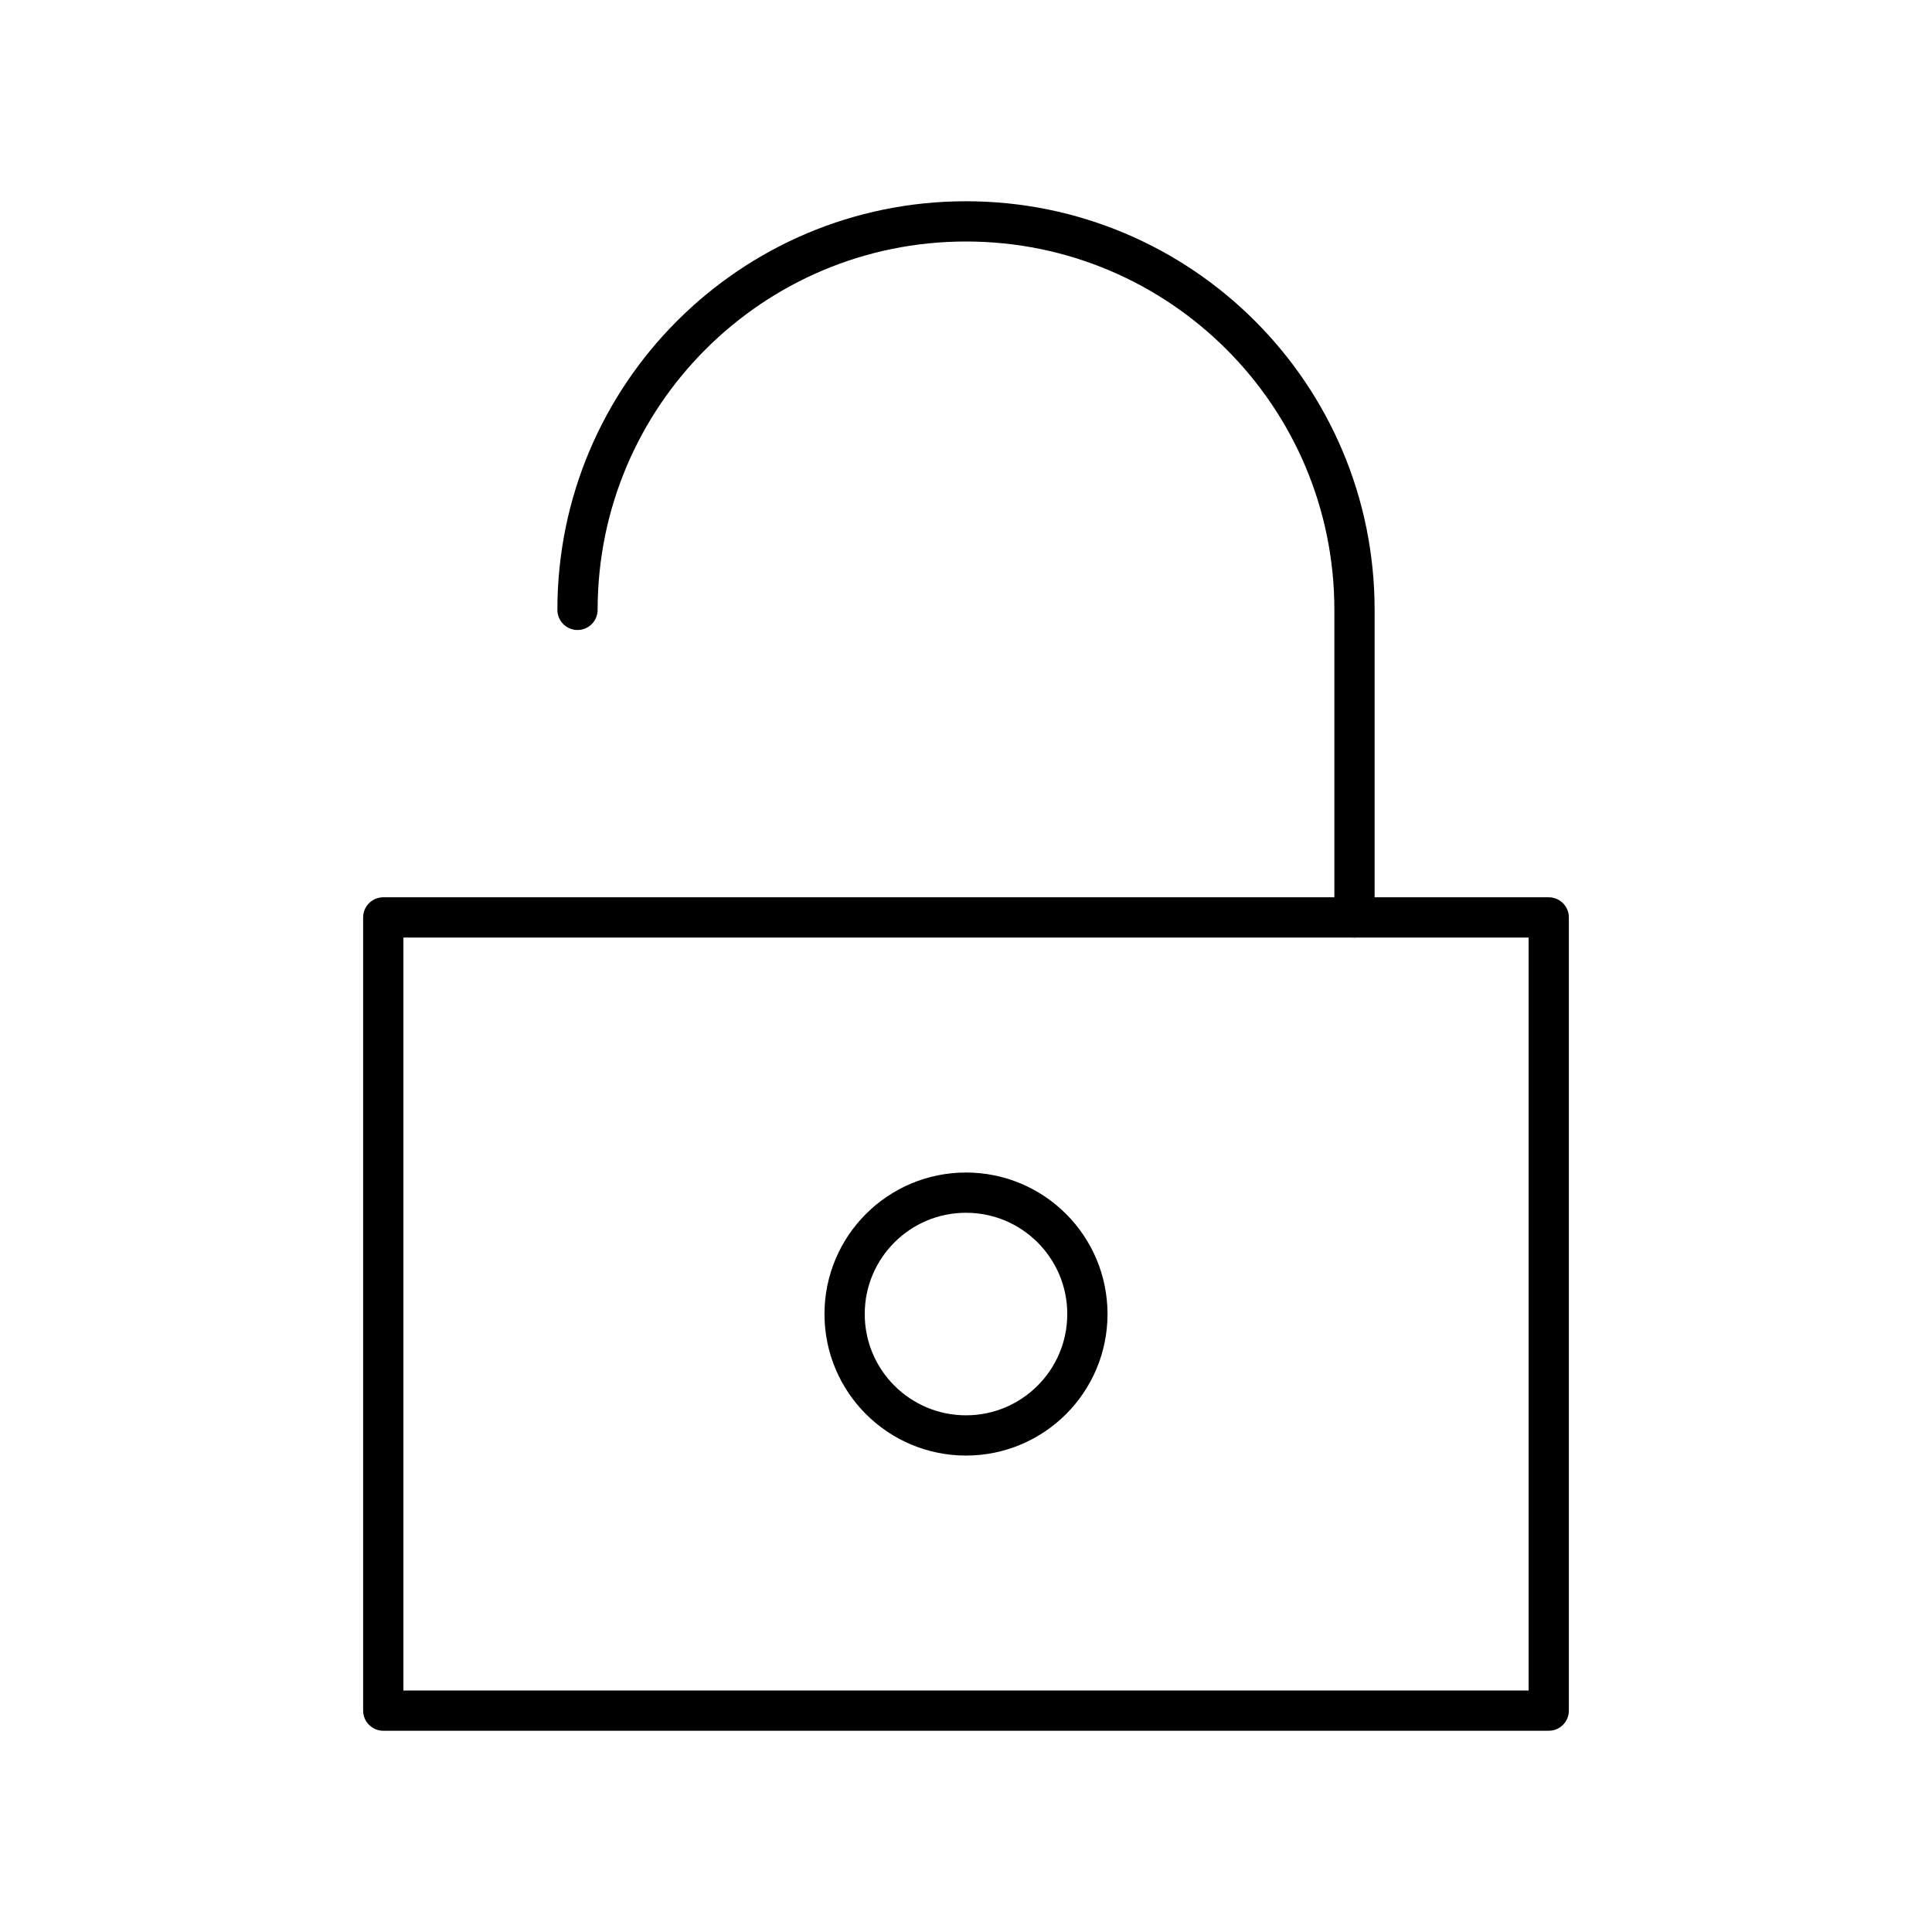 <?xml version="1.0" encoding="utf-8"?>
<!-- Generator: www.svgicons.com -->
<svg xmlns="http://www.w3.org/2000/svg" width="800" height="800" viewBox="0 0 48 48">
<path fill="none" stroke="currentColor" stroke-linecap="round" stroke-linejoin="round" d="M14.348 15.152c0-5.33 4.321-9.652 9.652-9.652s9.652 4.321 9.652 9.652v7.641"/><circle cx="24" cy="32.647" r="3.016" fill="none" stroke="currentColor" stroke-linecap="round" stroke-linejoin="round"/><path fill="none" stroke="currentColor" stroke-linecap="round" stroke-linejoin="round" d="M9.522 22.793h28.956V42.5H9.522z"/>
</svg>
